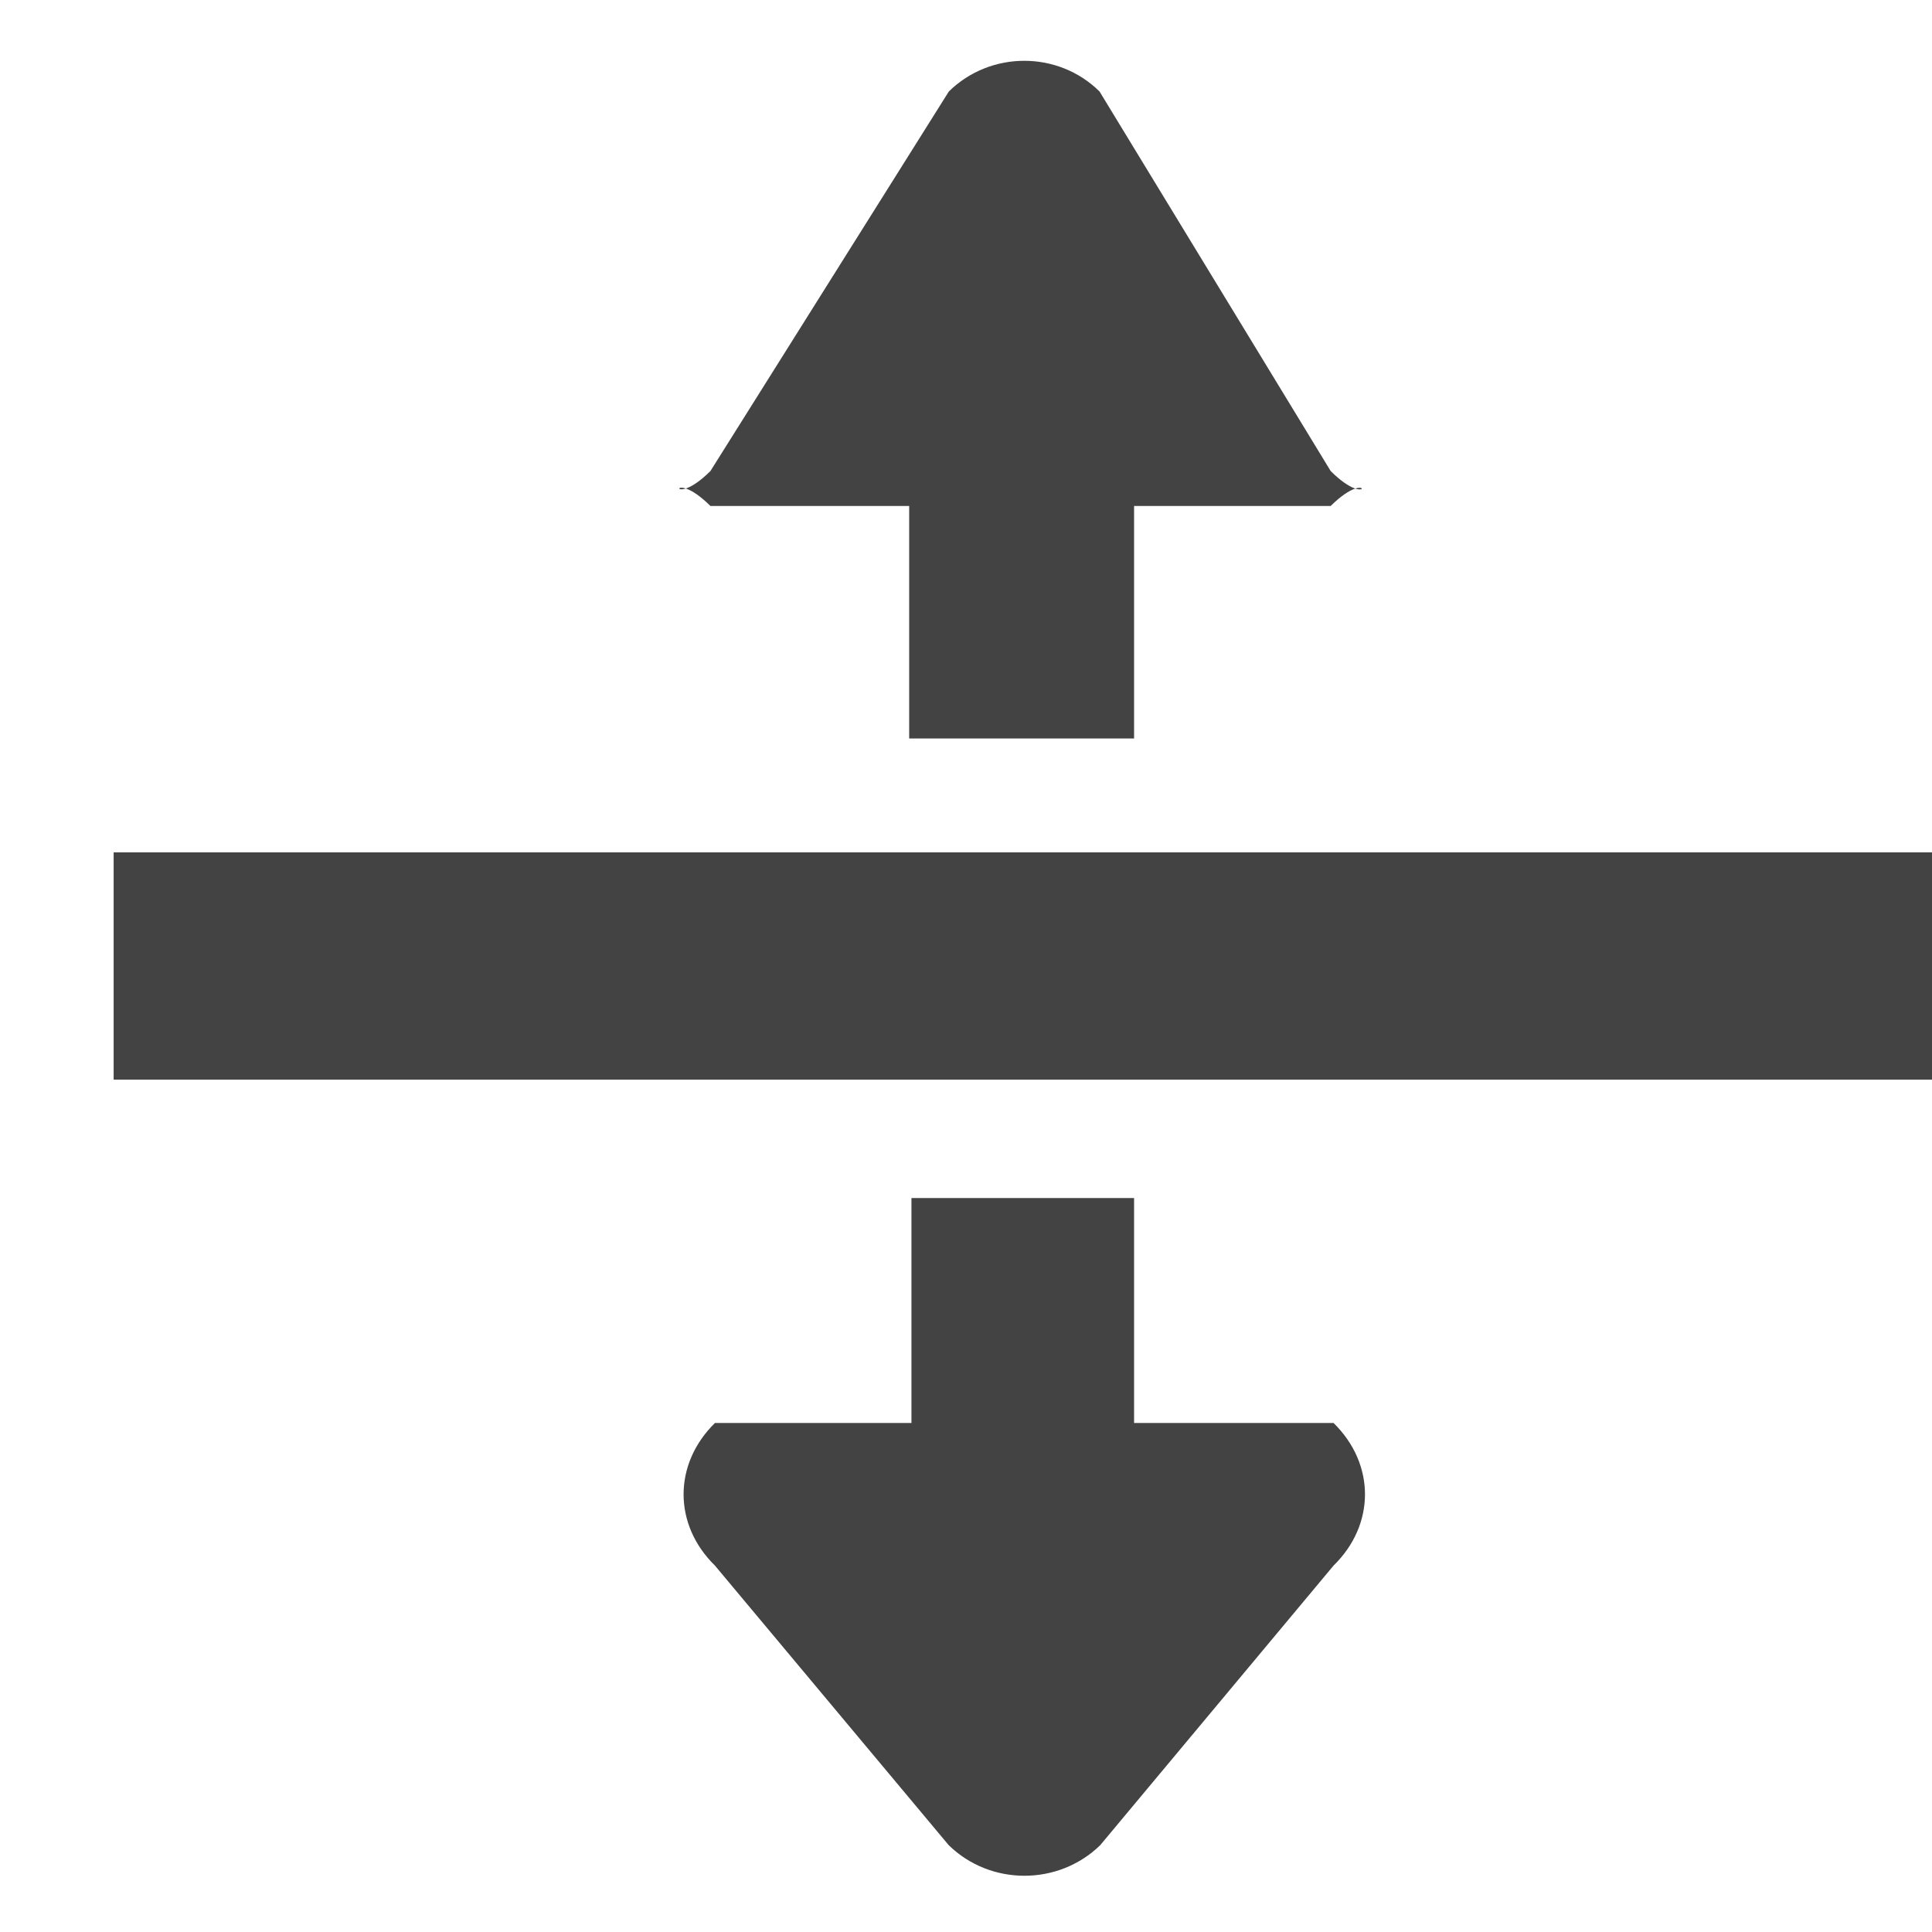 <?xml version="1.0" encoding="utf-8"?>
<!-- Скачано с сайта svg4.ru / Downloaded from svg4.ru -->
<svg width="800px" height="800px" viewBox="0 -0.5 17 17" version="1.1" xmlns="http://www.w3.org/2000/svg" xmlns:xlink="http://www.w3.org/1999/xlink" class="si-glyph si-glyph-jump-page-up-down">
<title>1058</title>
<defs>
</defs>
<g stroke="none" stroke-width="1" fill="none" fill-rule="evenodd">
<g transform="translate(1, 0)" fill="#434343">
<path d="M8.979,12.021 L8.979,10.042 L7.02,10.042 L7.02,12.021 L5.291,12.021 C4.923,12.382 4.923,12.916 5.291,13.276 L7.347,15.735 C7.714,16.095 8.313,16.095 8.681,15.736 L10.734,13.276 C11.103,12.916 11.103,12.382 10.734,12.021 L8.979,12.021 L8.979,12.021 Z" class="si-glyph-fill">
</path>
<path d="M7,3.952 L7,5.998 L8.979,5.998 L8.979,3.952 L10.709,3.952 C11.074,3.592 11.074,4.007 10.709,3.645 L8.675,0.305 C8.311,-0.055 7.715,-0.055 7.349,0.305 L5.251,3.645 C4.886,4.006 4.886,3.591 5.251,3.952 L7,3.952 L7,3.952 Z" class="si-glyph-fill">
</path>
<rect x="0" y="7" width="16" height="2" class="si-glyph-fill">
</rect>
</g>
</g>
</svg>